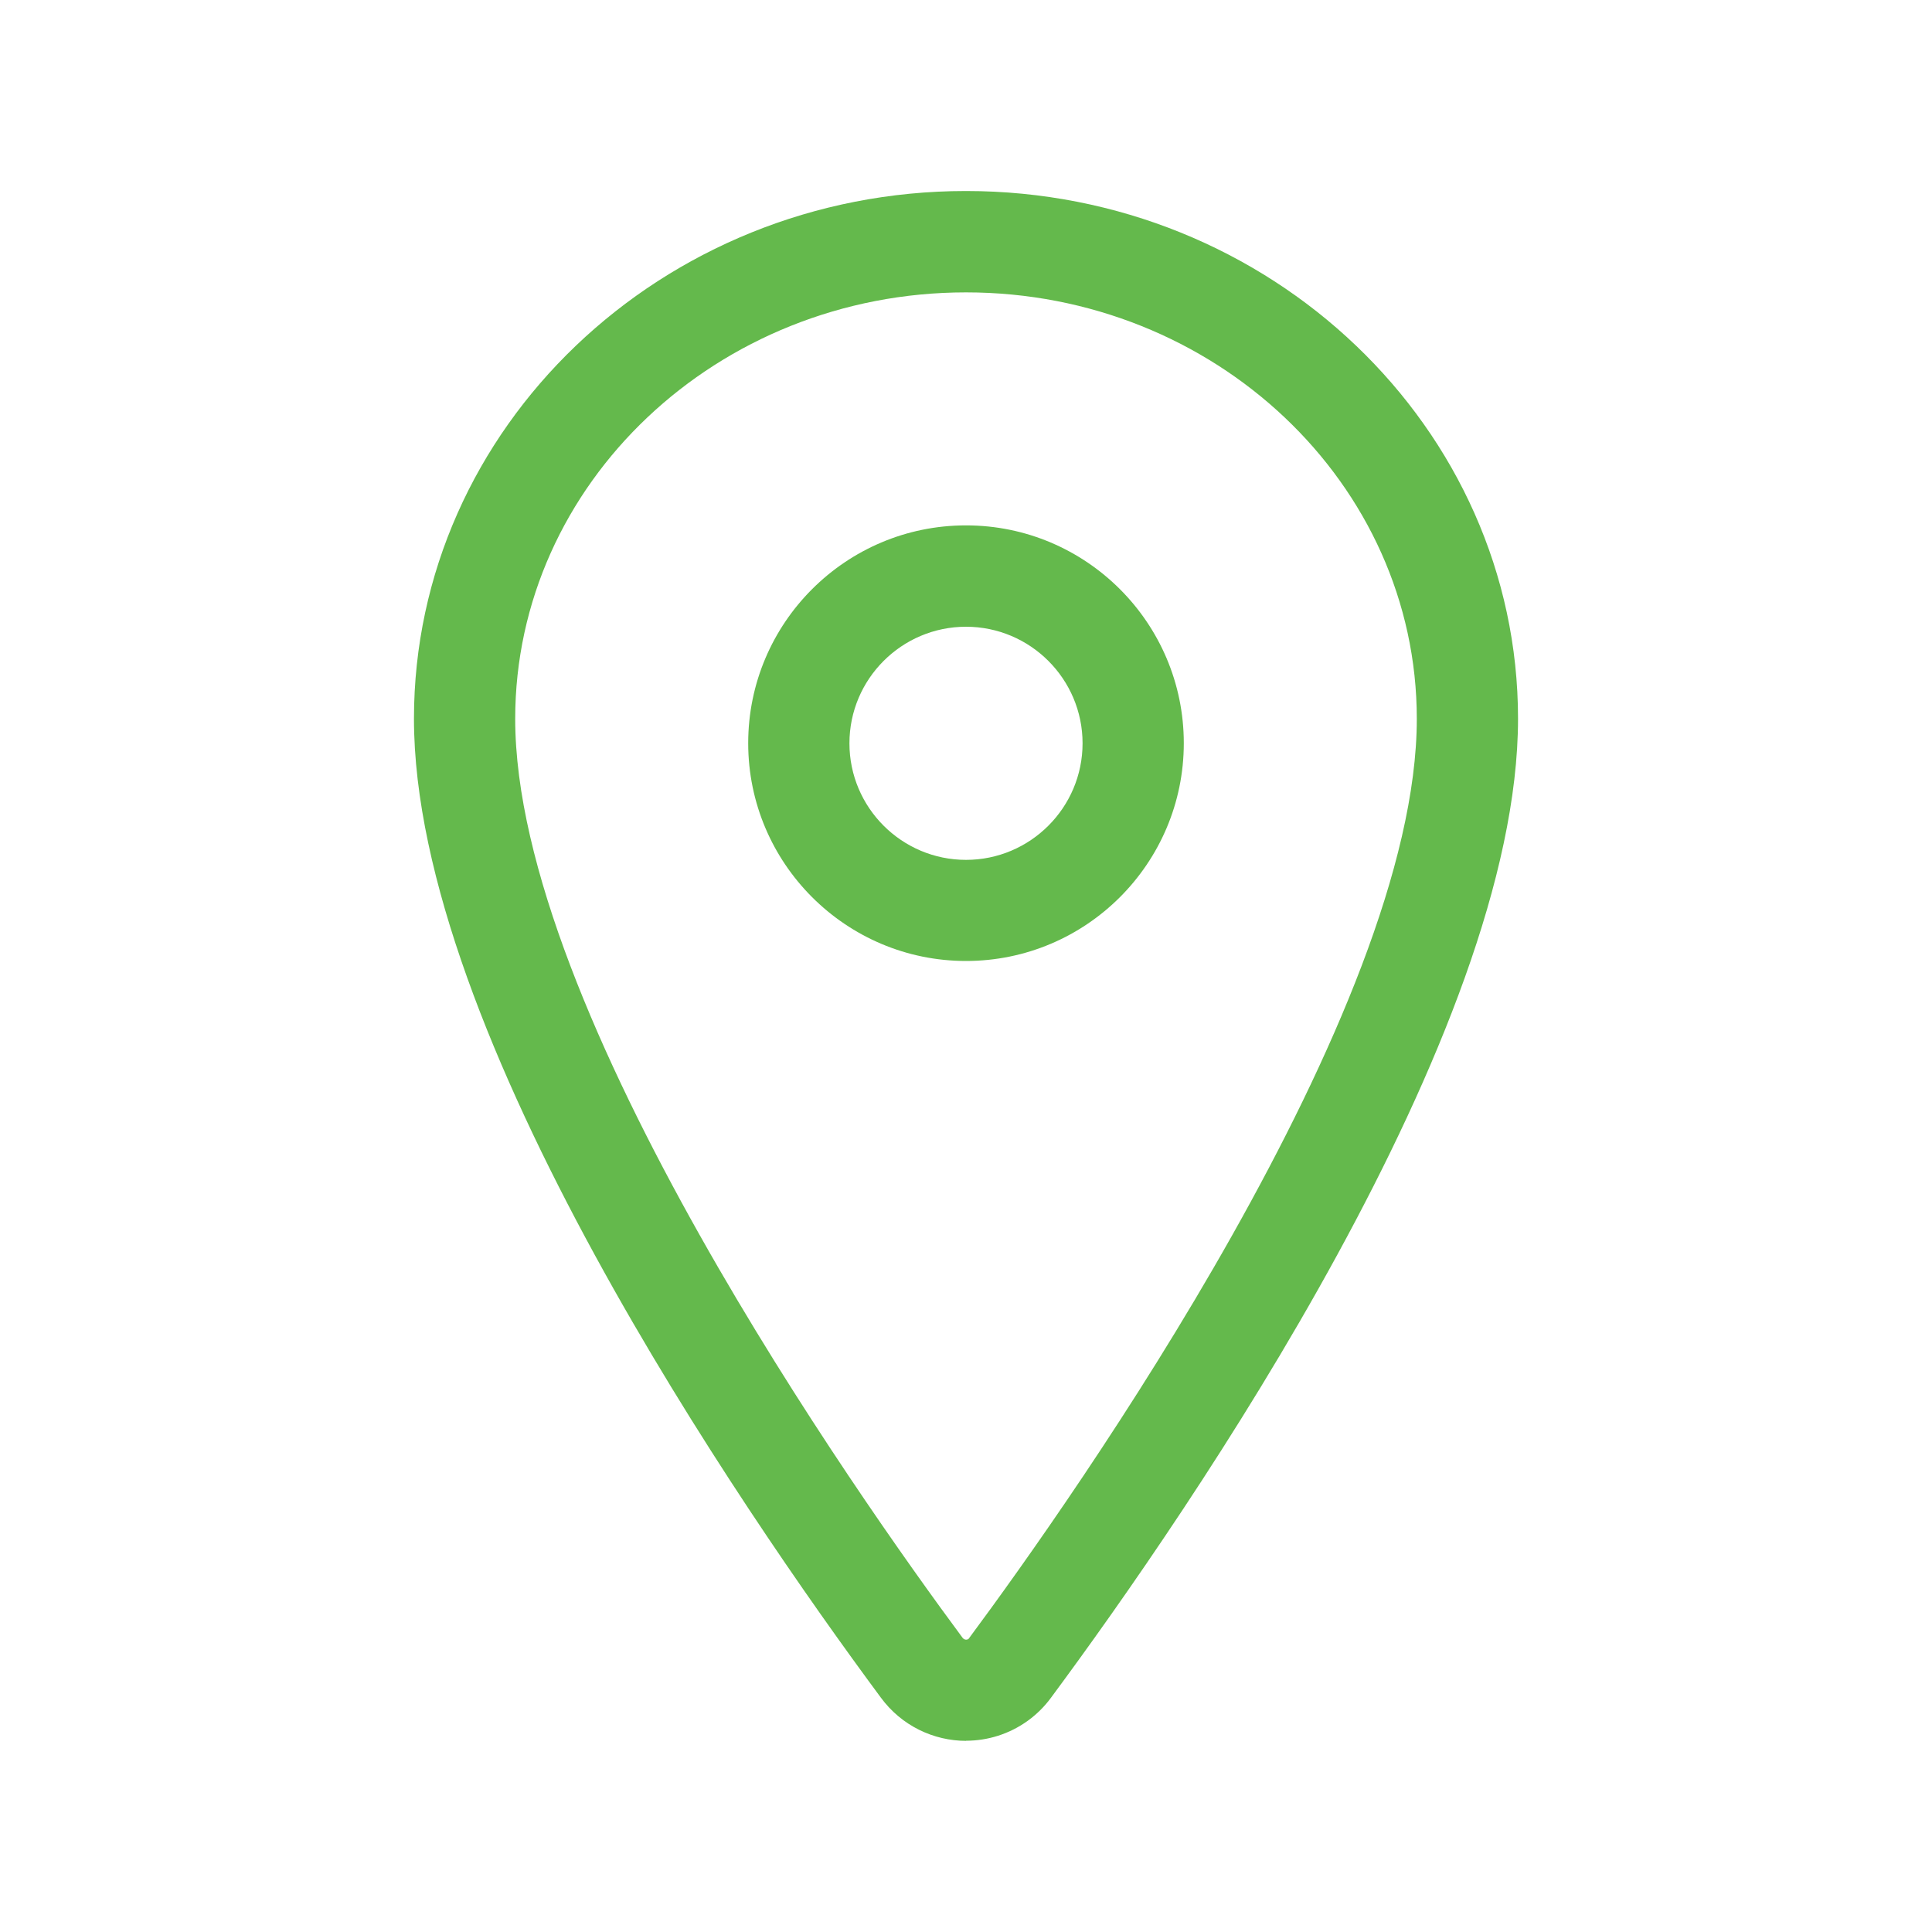 <?xml version="1.0" encoding="UTF-8"?>
<svg xmlns="http://www.w3.org/2000/svg" id="Ebene_1" viewBox="0 0 150 150">
  <defs>
    <style>.cls-1{fill:#64b94c;}</style>
  </defs>
  <g id="location-outline">
    <path class="cls-1" d="m75.02,135.16c-2.53,0-5.03-1.17-6.64-3.37-10.88-14.7-36.24-51.58-36.24-75.99,0-22.59,19.23-40.97,42.86-40.97s42.86,18.38,42.86,40.97c0,24.4-25.35,61.28-36.26,76.01-.49.67-1.1,1.28-1.79,1.78-1.45,1.05-3.14,1.56-4.81,1.56Zm-.02-112.46c-19.3,0-35,14.85-35,33.11,0,22.68,26.57,60.33,34.72,71.33.13.18.34.21.48.1,8.24-11.1,34.8-48.76,34.8-71.43,0-18.26-15.7-33.11-35-33.11Z"></path>
    <path class="cls-1" d="m75,74.61c-9.32,0-16.91-7.58-16.91-16.91s7.58-16.91,16.91-16.91,16.91,7.58,16.91,16.91-7.58,16.91-16.91,16.91Zm0-25.95c-4.99,0-9.05,4.06-9.05,9.05s4.06,9.05,9.05,9.05,9.05-4.06,9.05-9.05-4.06-9.05-9.05-9.05Z"></path>
  </g>
</svg>
